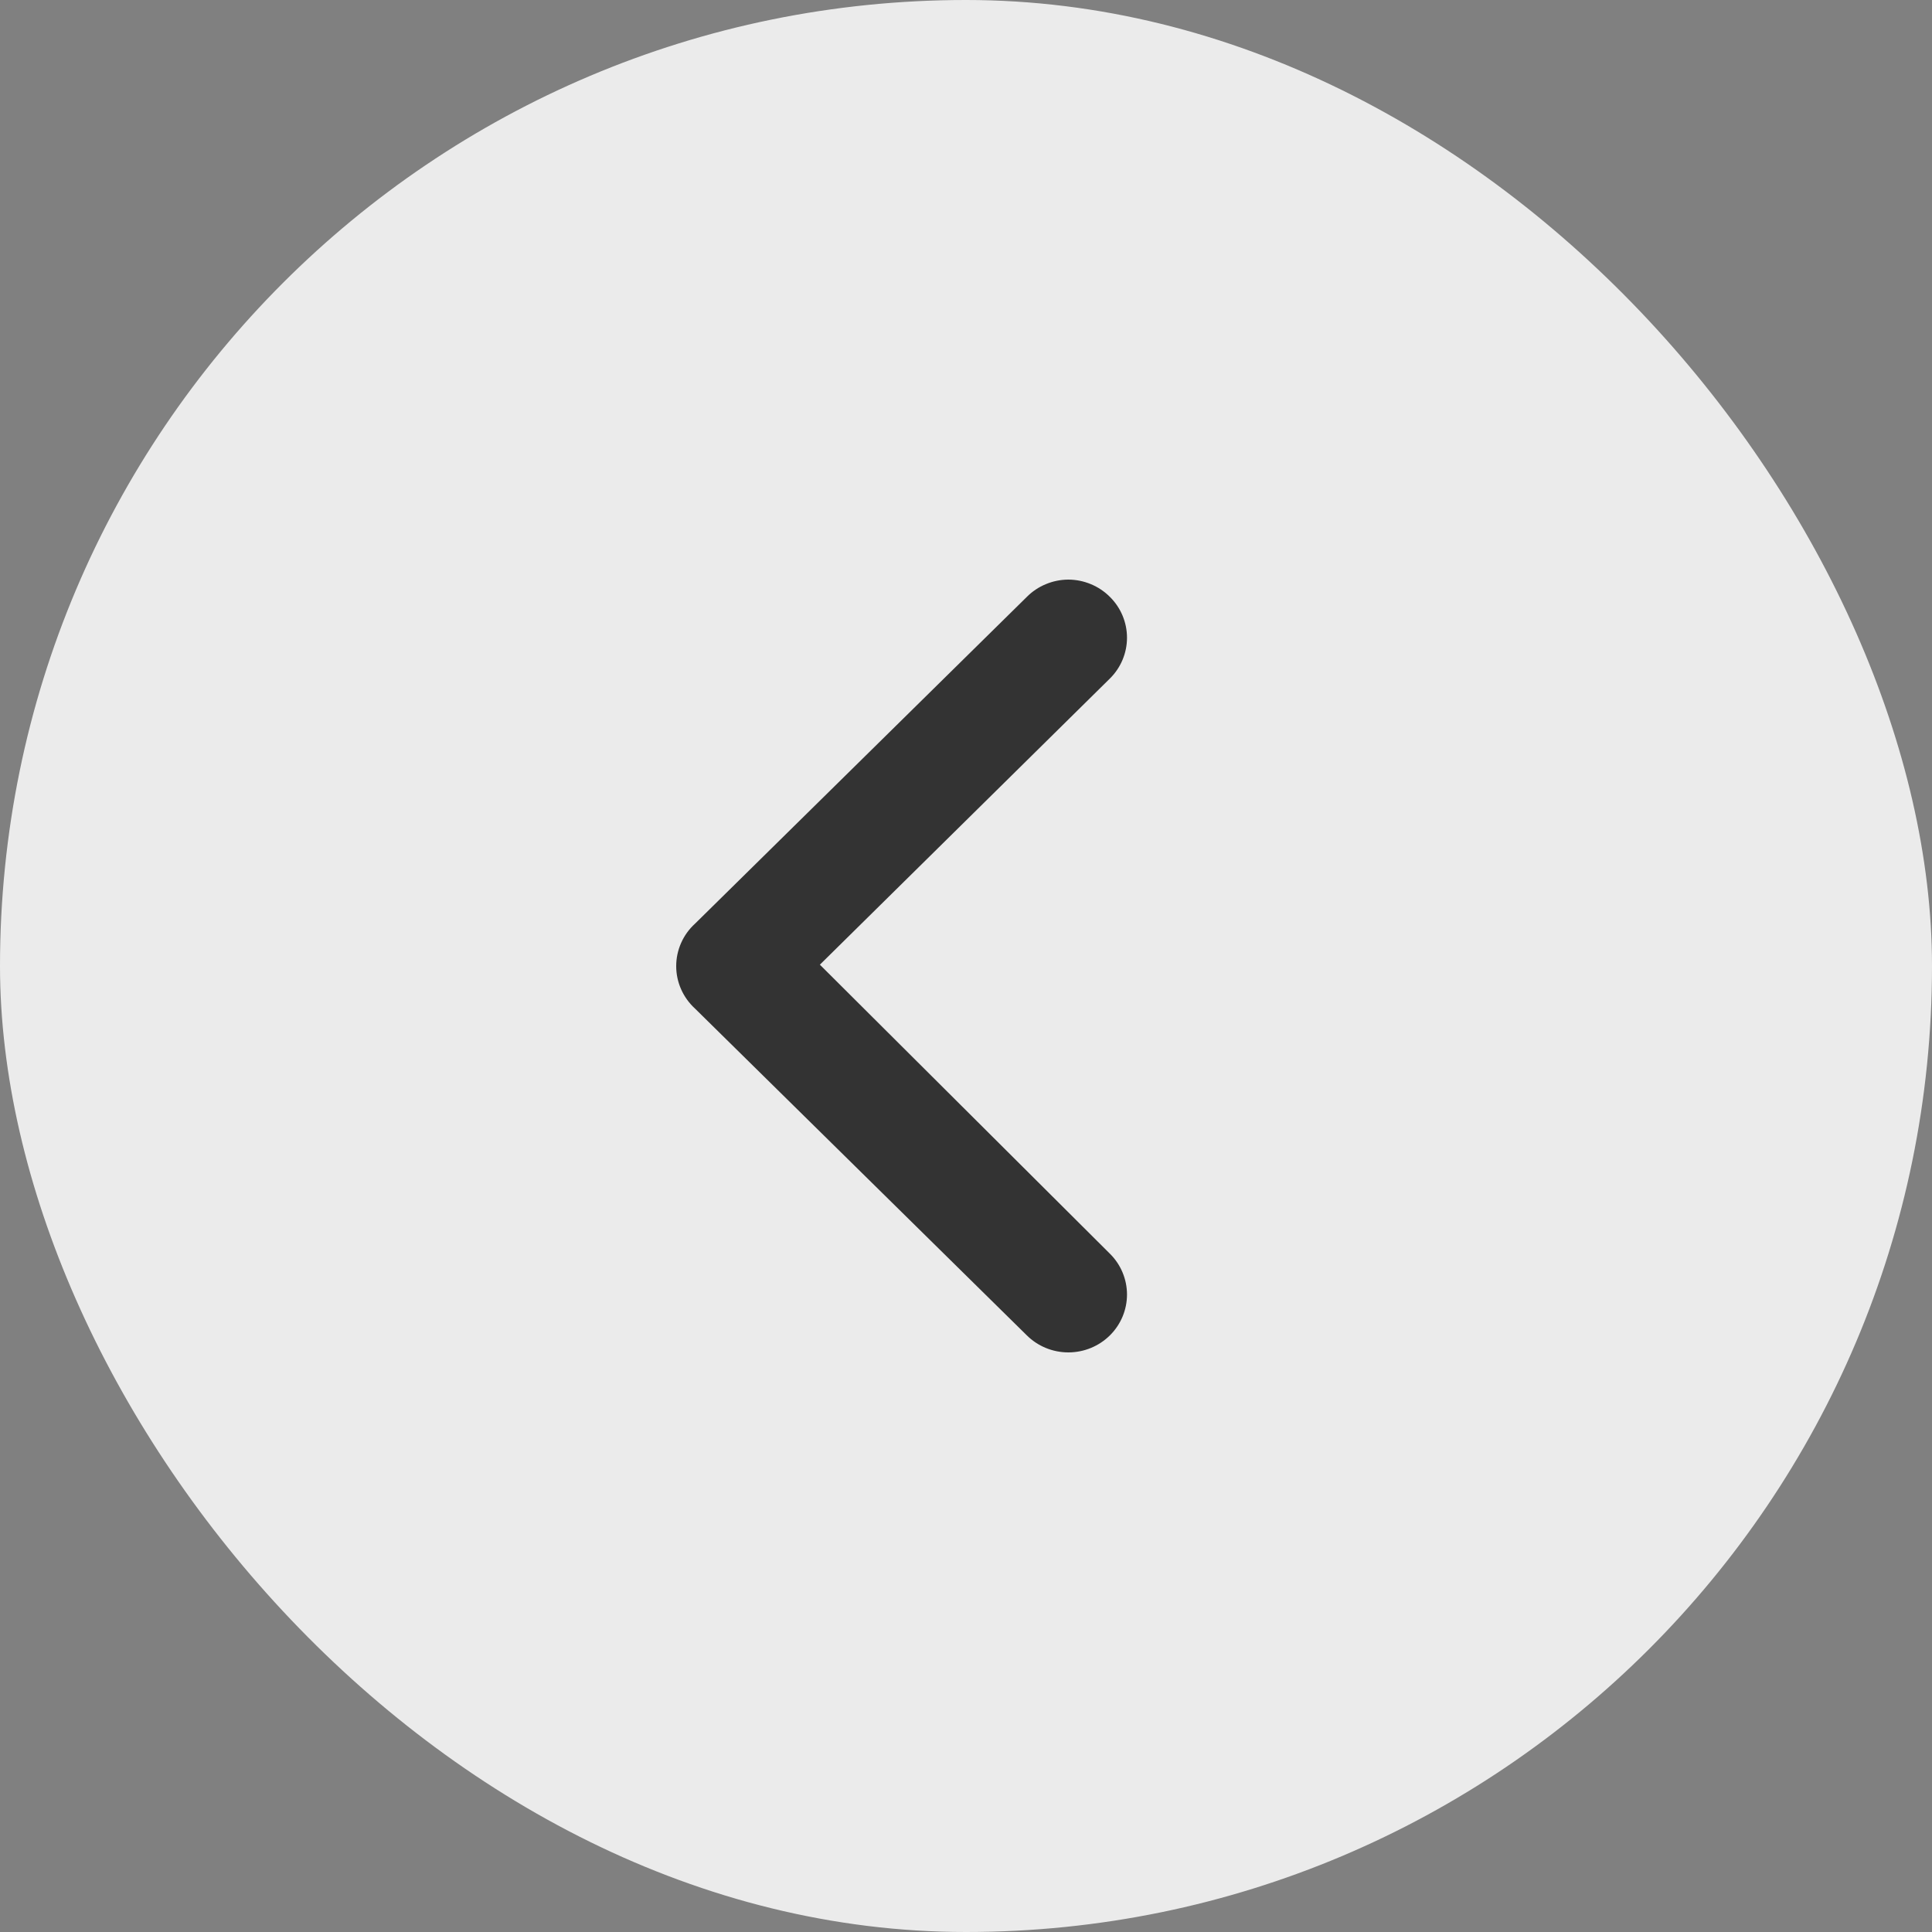 <?xml version="1.0" encoding="UTF-8"?> <svg xmlns="http://www.w3.org/2000/svg" width="60" height="60" viewBox="0 0 60 60" fill="none"><rect x="0" y="0" width="60" height="60" fill="#808080" stroke="none"/> <rect x="60" y="60" width="60" height="60" rx="30" transform="rotate(-180 60 60)" fill="#EBEBEB"></rect> <path d="M21.586 31.324L31.887 41.469C32.056 41.637 32.257 41.771 32.479 41.862C32.7 41.953 32.938 42 33.179 42C33.419 42 33.657 41.953 33.879 41.862C34.1 41.771 34.302 41.637 34.471 41.469C34.81 41.132 35 40.677 35 40.203C35 39.729 34.81 39.273 34.471 38.937L25.462 29.959L34.471 21.07C34.81 20.734 35 20.279 35 19.805C35 19.33 34.81 18.875 34.471 18.539C34.302 18.369 34.101 18.234 33.879 18.142C33.658 18.049 33.419 18.001 33.179 18C32.938 18.001 32.7 18.049 32.478 18.142C32.256 18.234 32.055 18.369 31.887 18.539L21.586 28.684C21.401 28.852 21.254 29.056 21.153 29.283C21.052 29.511 21 29.756 21 30.004C21 30.252 21.052 30.497 21.153 30.724C21.254 30.951 21.401 31.155 21.586 31.324V31.324Z" fill="#333333"></path> </svg> 
